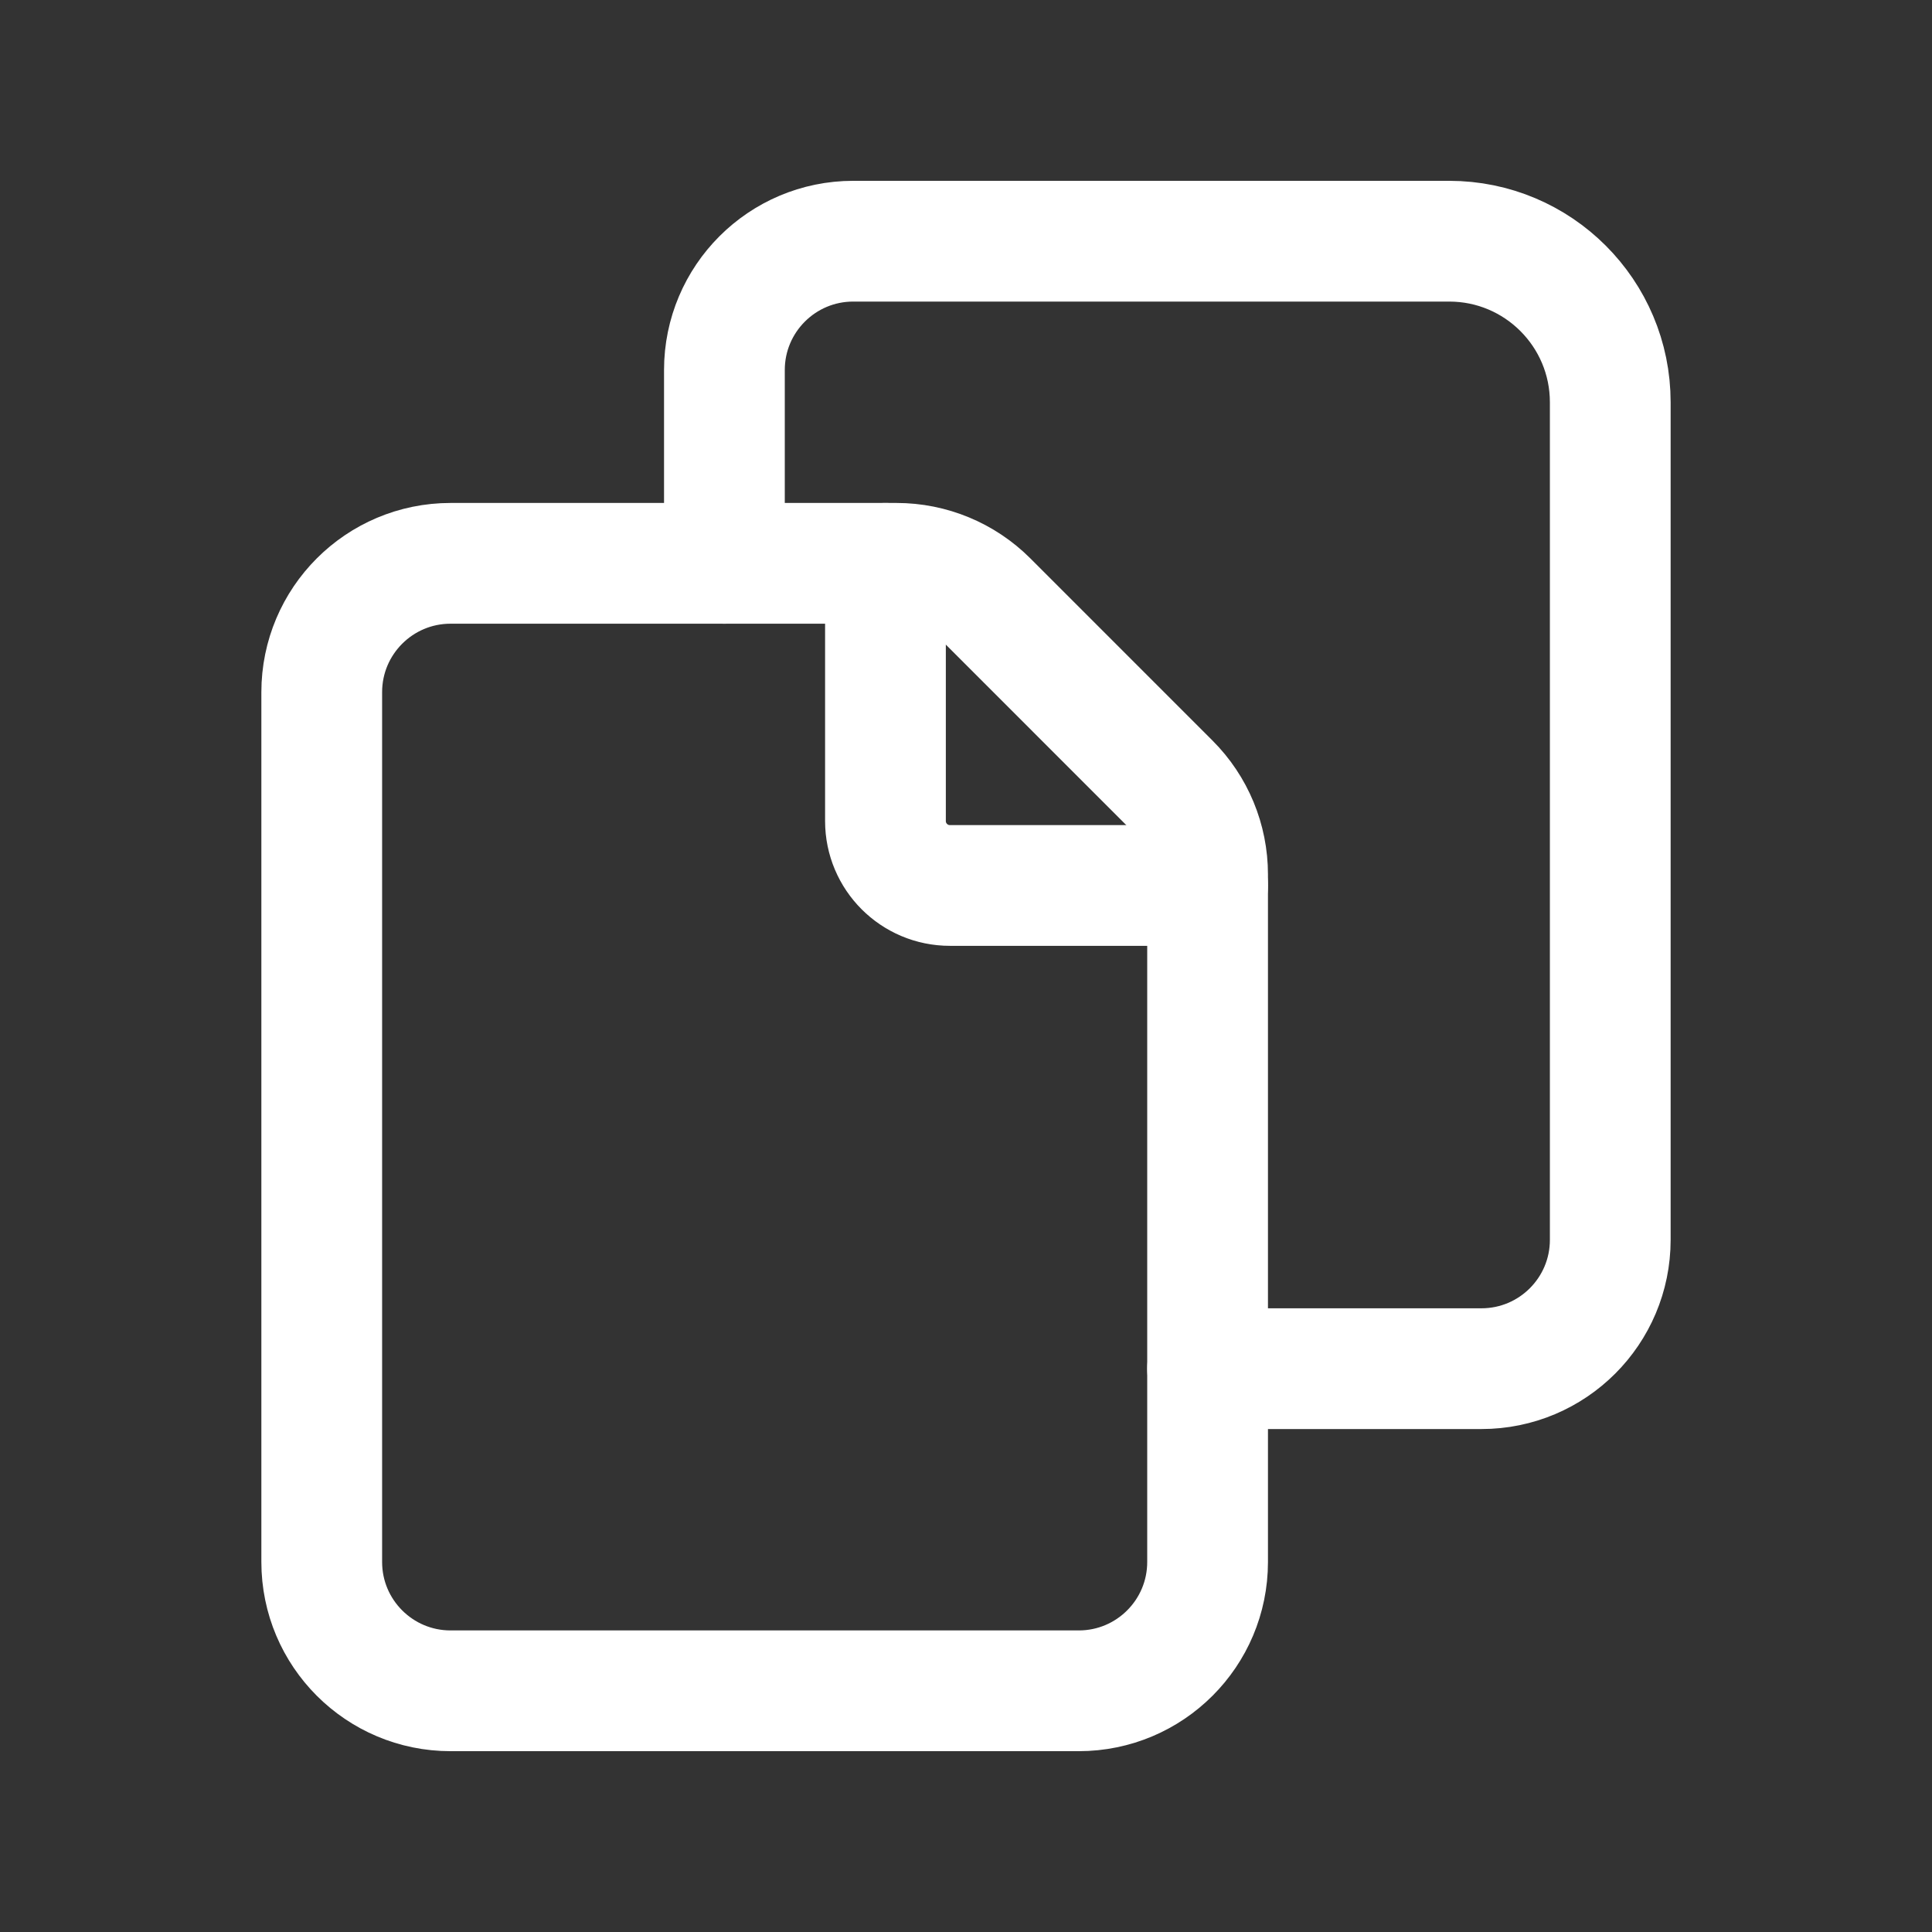 <svg xmlns="http://www.w3.org/2000/svg" viewBox="0 0 64 64" fill="none">
<rect x="0" y="0" width="64" height="64" fill="#333333" stroke="none"/>
<path fill-rule="evenodd" clip-rule="evenodd" d="M40.003 51.742V28.967C40.003 27.834 39.553 26.747 38.752 25.947L32.718 19.912C31.917 19.111 30.831 18.661 29.698 18.661H14.926C12.569 18.661 10.658 20.572 10.658 22.93V51.742C10.658 54.099 12.569 56.01 14.926 56.01H35.735C38.092 56.01 40.003 54.099 40.003 51.742V51.742Z" stroke="#ffffff" stroke-width="4" stroke-linecap="round" stroke-linejoin="round"/>
<path d="M40.003 45.339H49.074C51.431 45.339 53.342 43.428 53.342 41.07V13.326C53.342 10.379 50.953 7.99 48.007 7.99H28.265C25.908 7.99 23.997 9.901 23.997 12.258V18.661" stroke="#ffffff" stroke-width="4" stroke-linecap="round" stroke-linejoin="round"/>
<path d="M40.003 29.332H31.466C30.288 29.332 29.332 28.377 29.332 27.198V18.661" stroke="#ffffff" stroke-width="4" stroke-linecap="round" stroke-linejoin="round"/>
</svg>